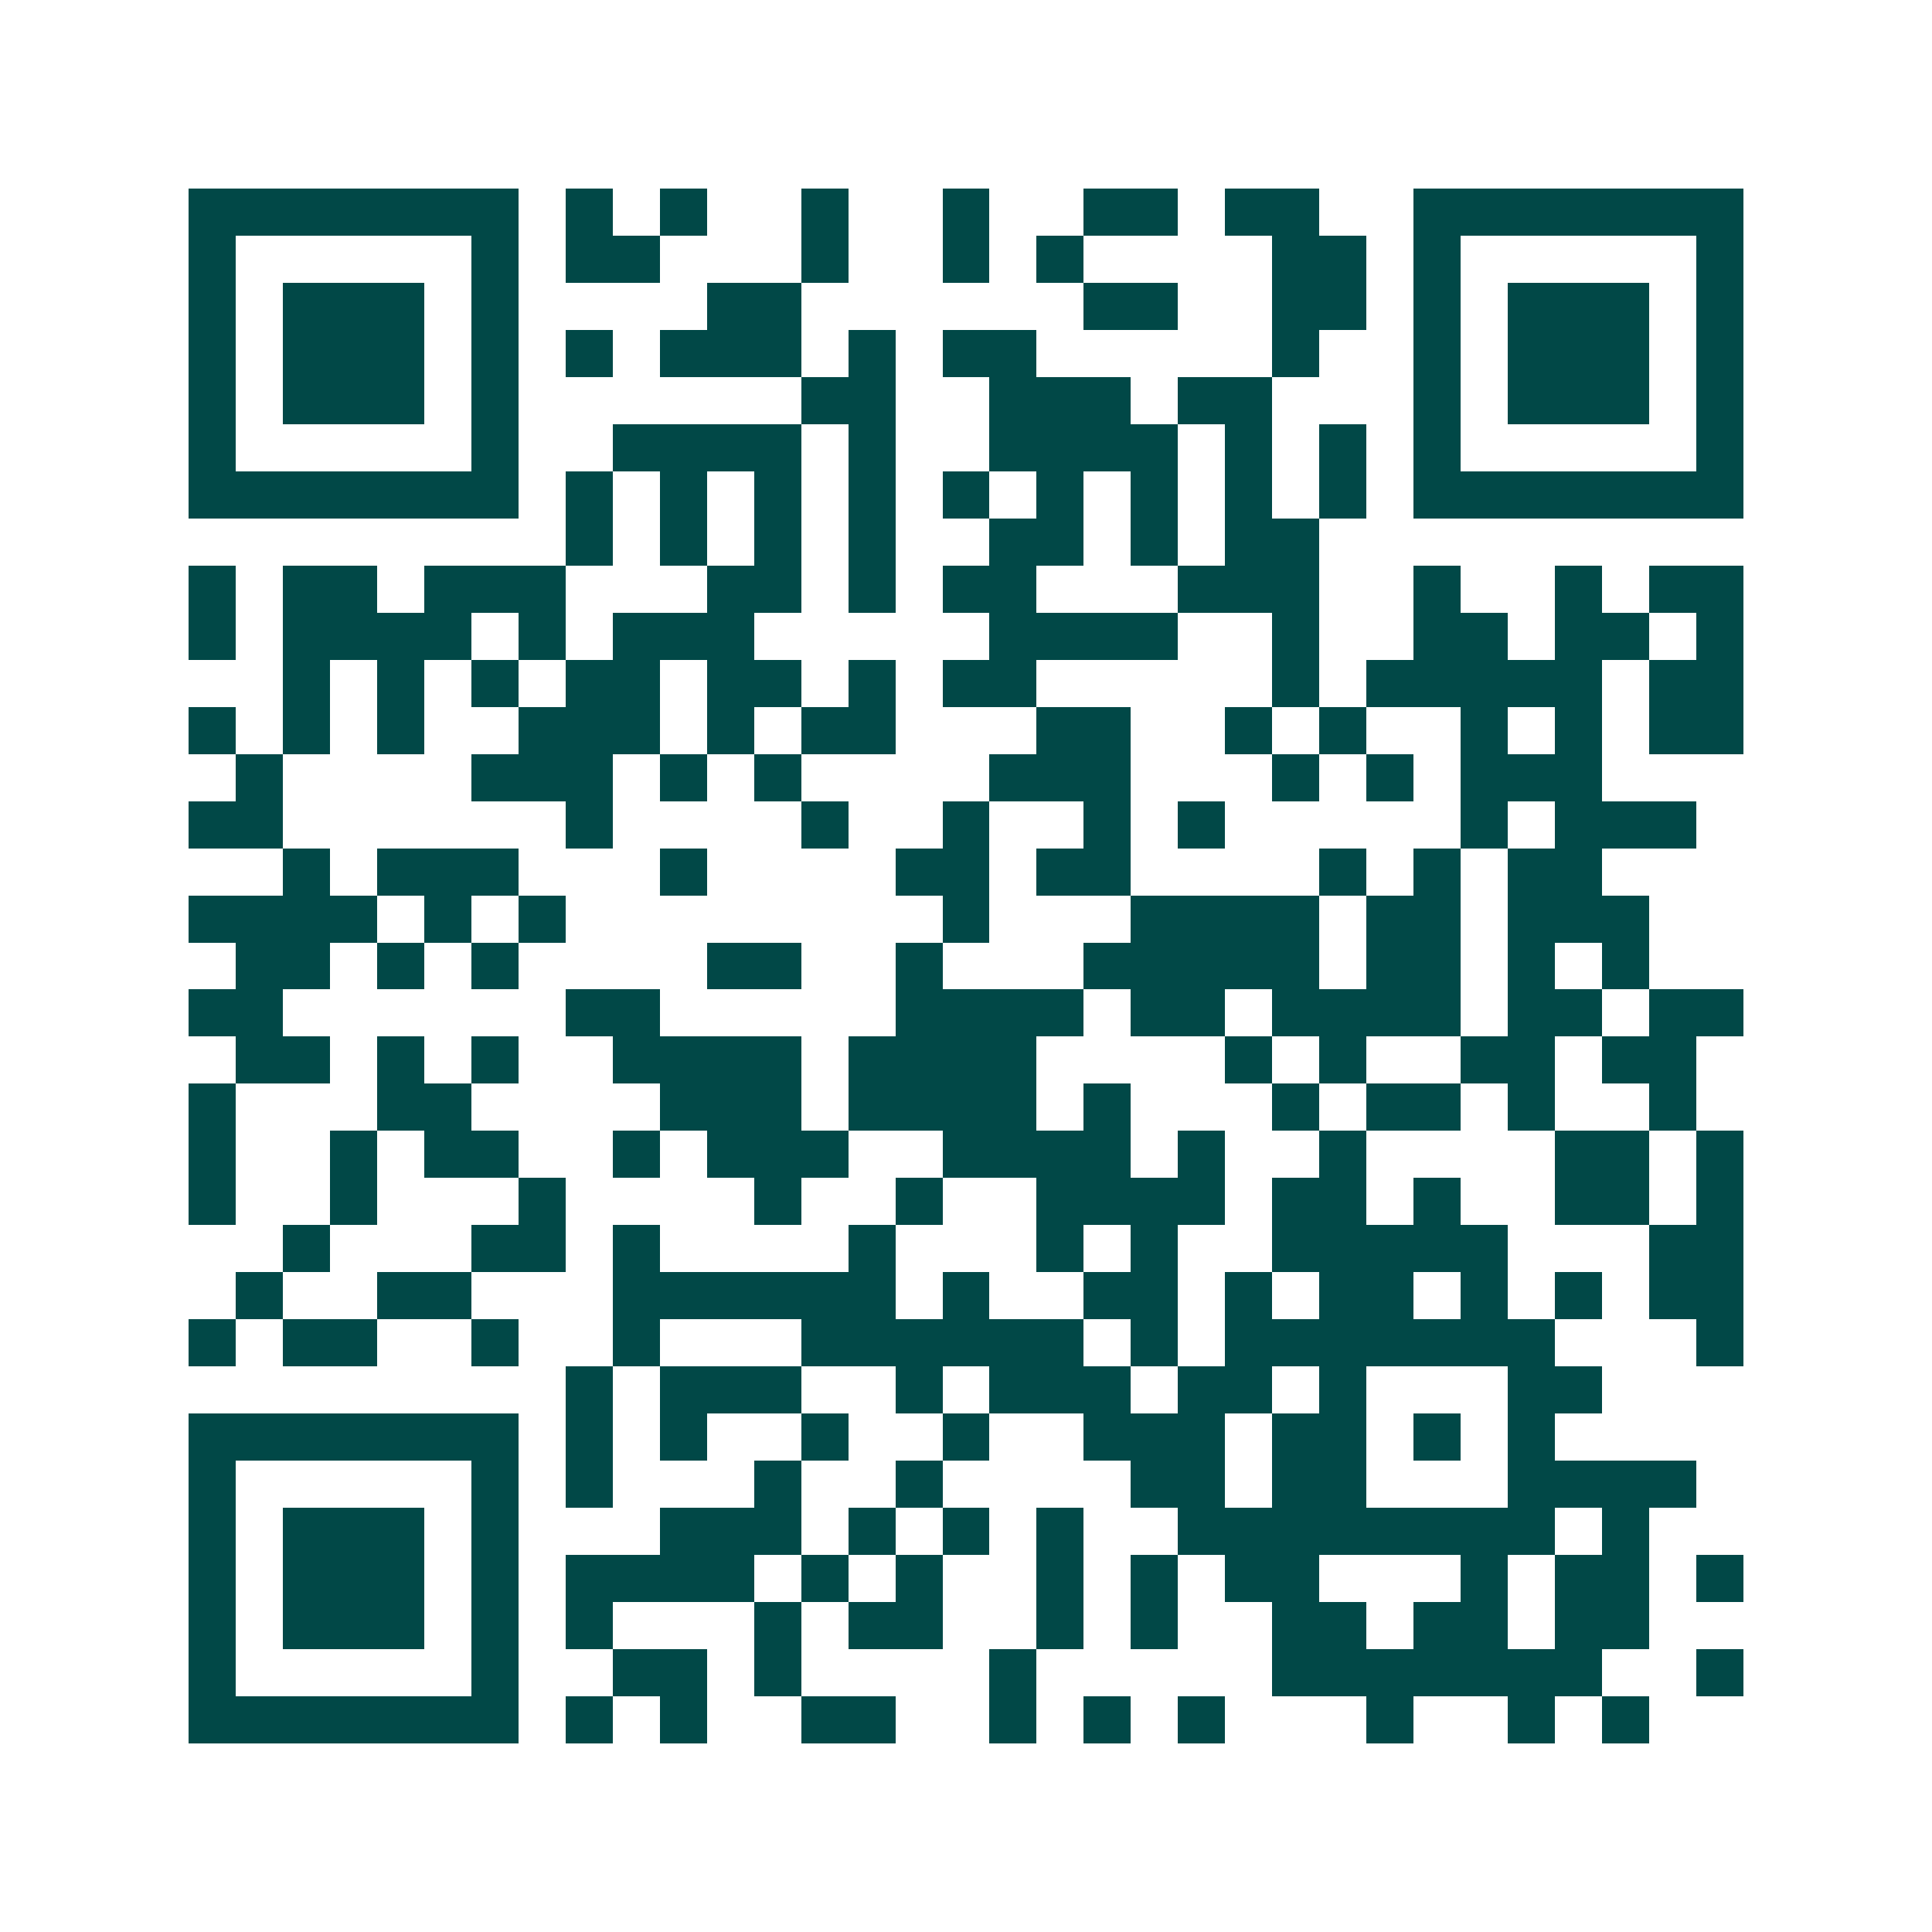 <svg xmlns="http://www.w3.org/2000/svg" width="200" height="200" viewBox="0 0 41 41" shape-rendering="crispEdges"><path fill="#ffffff" d="M0 0h41v41H0z"/><path stroke="#014847" d="M4 4.5h7m1 0h1m1 0h1m2 0h1m2 0h1m2 0h2m1 0h2m2 0h7M4 5.5h1m5 0h1m1 0h2m3 0h1m2 0h1m1 0h1m4 0h2m1 0h1m5 0h1M4 6.5h1m1 0h3m1 0h1m4 0h2m6 0h2m2 0h2m1 0h1m1 0h3m1 0h1M4 7.5h1m1 0h3m1 0h1m1 0h1m1 0h3m1 0h1m1 0h2m5 0h1m2 0h1m1 0h3m1 0h1M4 8.5h1m1 0h3m1 0h1m6 0h2m2 0h3m1 0h2m3 0h1m1 0h3m1 0h1M4 9.5h1m5 0h1m2 0h4m1 0h1m2 0h4m1 0h1m1 0h1m1 0h1m5 0h1M4 10.5h7m1 0h1m1 0h1m1 0h1m1 0h1m1 0h1m1 0h1m1 0h1m1 0h1m1 0h1m1 0h7M12 11.5h1m1 0h1m1 0h1m1 0h1m2 0h2m1 0h1m1 0h2M4 12.5h1m1 0h2m1 0h3m3 0h2m1 0h1m1 0h2m3 0h3m2 0h1m2 0h1m1 0h2M4 13.5h1m1 0h4m1 0h1m1 0h3m5 0h4m2 0h1m2 0h2m1 0h2m1 0h1M6 14.5h1m1 0h1m1 0h1m1 0h2m1 0h2m1 0h1m1 0h2m5 0h1m1 0h5m1 0h2M4 15.5h1m1 0h1m1 0h1m2 0h3m1 0h1m1 0h2m3 0h2m2 0h1m1 0h1m2 0h1m1 0h1m1 0h2M5 16.5h1m4 0h3m1 0h1m1 0h1m4 0h3m3 0h1m1 0h1m1 0h3M4 17.5h2m6 0h1m4 0h1m2 0h1m2 0h1m1 0h1m5 0h1m1 0h3M6 18.5h1m1 0h3m3 0h1m4 0h2m1 0h2m4 0h1m1 0h1m1 0h2M4 19.5h4m1 0h1m1 0h1m8 0h1m3 0h4m1 0h2m1 0h3M5 20.5h2m1 0h1m1 0h1m4 0h2m2 0h1m3 0h5m1 0h2m1 0h1m1 0h1M4 21.5h2m6 0h2m5 0h4m1 0h2m1 0h4m1 0h2m1 0h2M5 22.5h2m1 0h1m1 0h1m2 0h4m1 0h4m4 0h1m1 0h1m2 0h2m1 0h2M4 23.5h1m3 0h2m4 0h3m1 0h4m1 0h1m3 0h1m1 0h2m1 0h1m2 0h1M4 24.5h1m2 0h1m1 0h2m2 0h1m1 0h3m2 0h4m1 0h1m2 0h1m4 0h2m1 0h1M4 25.5h1m2 0h1m3 0h1m4 0h1m2 0h1m2 0h4m1 0h2m1 0h1m2 0h2m1 0h1M6 26.5h1m3 0h2m1 0h1m4 0h1m3 0h1m1 0h1m2 0h5m3 0h2M5 27.5h1m2 0h2m3 0h6m1 0h1m2 0h2m1 0h1m1 0h2m1 0h1m1 0h1m1 0h2M4 28.5h1m1 0h2m2 0h1m2 0h1m3 0h6m1 0h1m1 0h7m3 0h1M12 29.5h1m1 0h3m2 0h1m1 0h3m1 0h2m1 0h1m3 0h2M4 30.5h7m1 0h1m1 0h1m2 0h1m2 0h1m2 0h3m1 0h2m1 0h1m1 0h1M4 31.5h1m5 0h1m1 0h1m3 0h1m2 0h1m4 0h2m1 0h2m3 0h4M4 32.5h1m1 0h3m1 0h1m3 0h3m1 0h1m1 0h1m1 0h1m2 0h8m1 0h1M4 33.5h1m1 0h3m1 0h1m1 0h4m1 0h1m1 0h1m2 0h1m1 0h1m1 0h2m3 0h1m1 0h2m1 0h1M4 34.5h1m1 0h3m1 0h1m1 0h1m3 0h1m1 0h2m2 0h1m1 0h1m2 0h2m1 0h2m1 0h2M4 35.5h1m5 0h1m2 0h2m1 0h1m4 0h1m5 0h7m2 0h1M4 36.5h7m1 0h1m1 0h1m2 0h2m2 0h1m1 0h1m1 0h1m3 0h1m2 0h1m1 0h1"/></svg>
